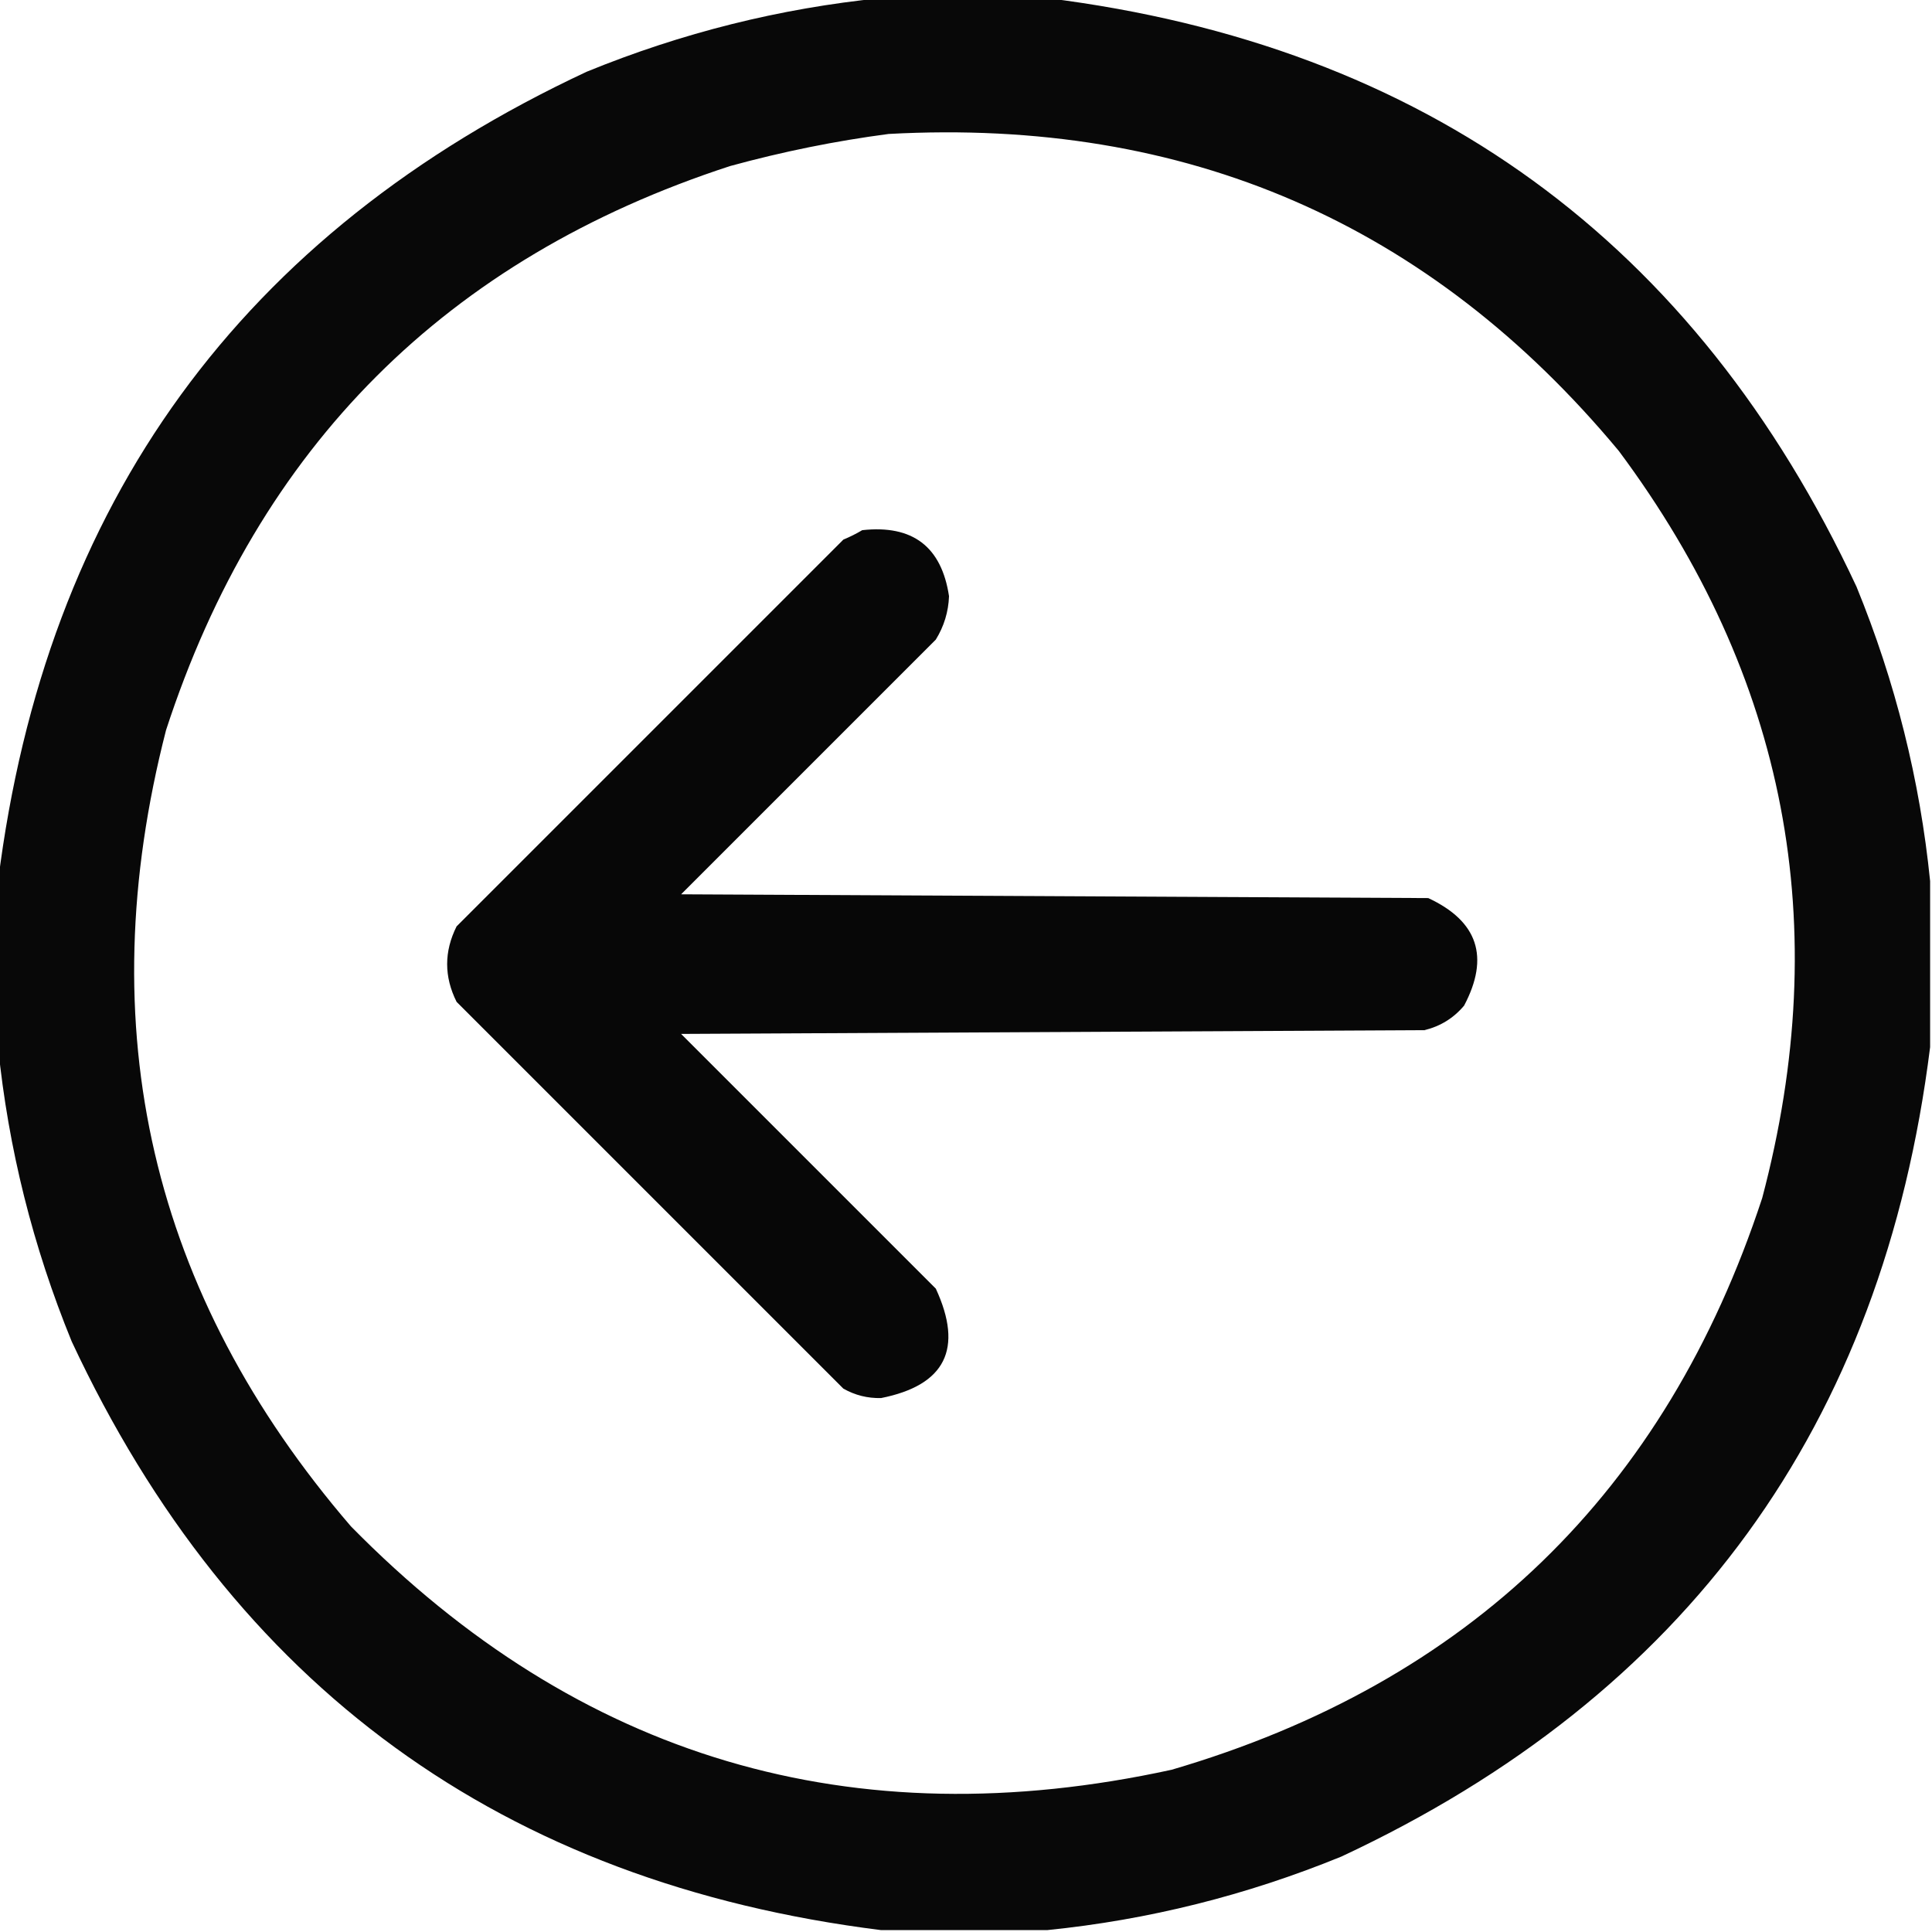 <?xml version="1.0" encoding="UTF-8"?>
<!DOCTYPE svg PUBLIC "-//W3C//DTD SVG 1.1//EN" "http://www.w3.org/Graphics/SVG/1.1/DTD/svg11.dtd">
<svg xmlns="http://www.w3.org/2000/svg" version="1.1" width="512px" height="512px" style="shape-rendering:geometricPrecision; text-rendering:geometricPrecision; image-rendering:optimizeQuality; fill-rule:evenodd; clip-rule:evenodd" xmlns:xlink="http://www.w3.org/1999/xlink">
<g><path style="opacity:0.967" fill="#000000" d="M 233.5,-0.5 C 248.167,-0.5 262.833,-0.5 277.5,-0.5C 377.766,12.041 449.266,64.041 492,155.5C 502.296,180.684 508.796,206.684 511.5,233.5C 511.5,248.167 511.5,262.833 511.5,277.5C 498.959,377.766 446.959,449.266 355.5,492C 330.316,502.296 304.316,508.796 277.5,511.5C 262.833,511.5 248.167,511.5 233.5,511.5C 133.234,498.959 61.734,446.959 19,355.5C 8.704,330.316 2.204,304.316 -0.5,277.5C -0.5,262.833 -0.5,248.167 -0.5,233.5C 12.041,133.234 64.041,61.734 155.5,19C 180.684,8.704 206.684,2.204 233.5,-0.5 Z M 235.5,35.5 C 314.365,31.199 378.865,59.199 429,119.5C 473.475,179.214 486.141,245.214 467,317.5C 441.397,395.436 389.23,445.936 310.5,469C 225.897,487.458 153.397,465.958 93,404.5C 40.012,342.925 23.678,272.592 44,193.5C 68.5,118.333 118.333,68.5 193.5,44C 207.442,40.179 221.442,37.345 235.5,35.5 Z"/></g>
<g><path style="opacity:0.972" fill="#000000" d="M 228.5,140.5 C 241.852,139.032 249.519,144.866 251.5,158C 251.344,162.136 250.177,165.969 248,169.5C 225.5,192 203,214.5 180.5,237C 246.5,237.333 312.5,237.667 378.5,238C 391.65,244.116 394.817,253.616 388,266.5C 385.222,269.807 381.722,271.974 377.5,273C 311.833,273.333 246.167,273.667 180.5,274C 203,296.5 225.5,319 248,341.5C 255.364,357.439 250.531,367.106 233.5,370.5C 229.933,370.589 226.6,369.755 223.5,368C 189.333,333.833 155.167,299.667 121,265.5C 117.667,258.833 117.667,252.167 121,245.5C 155.167,211.333 189.333,177.167 223.5,143C 225.315,142.243 226.981,141.41 228.5,140.5 Z"/></g>
</svg>
